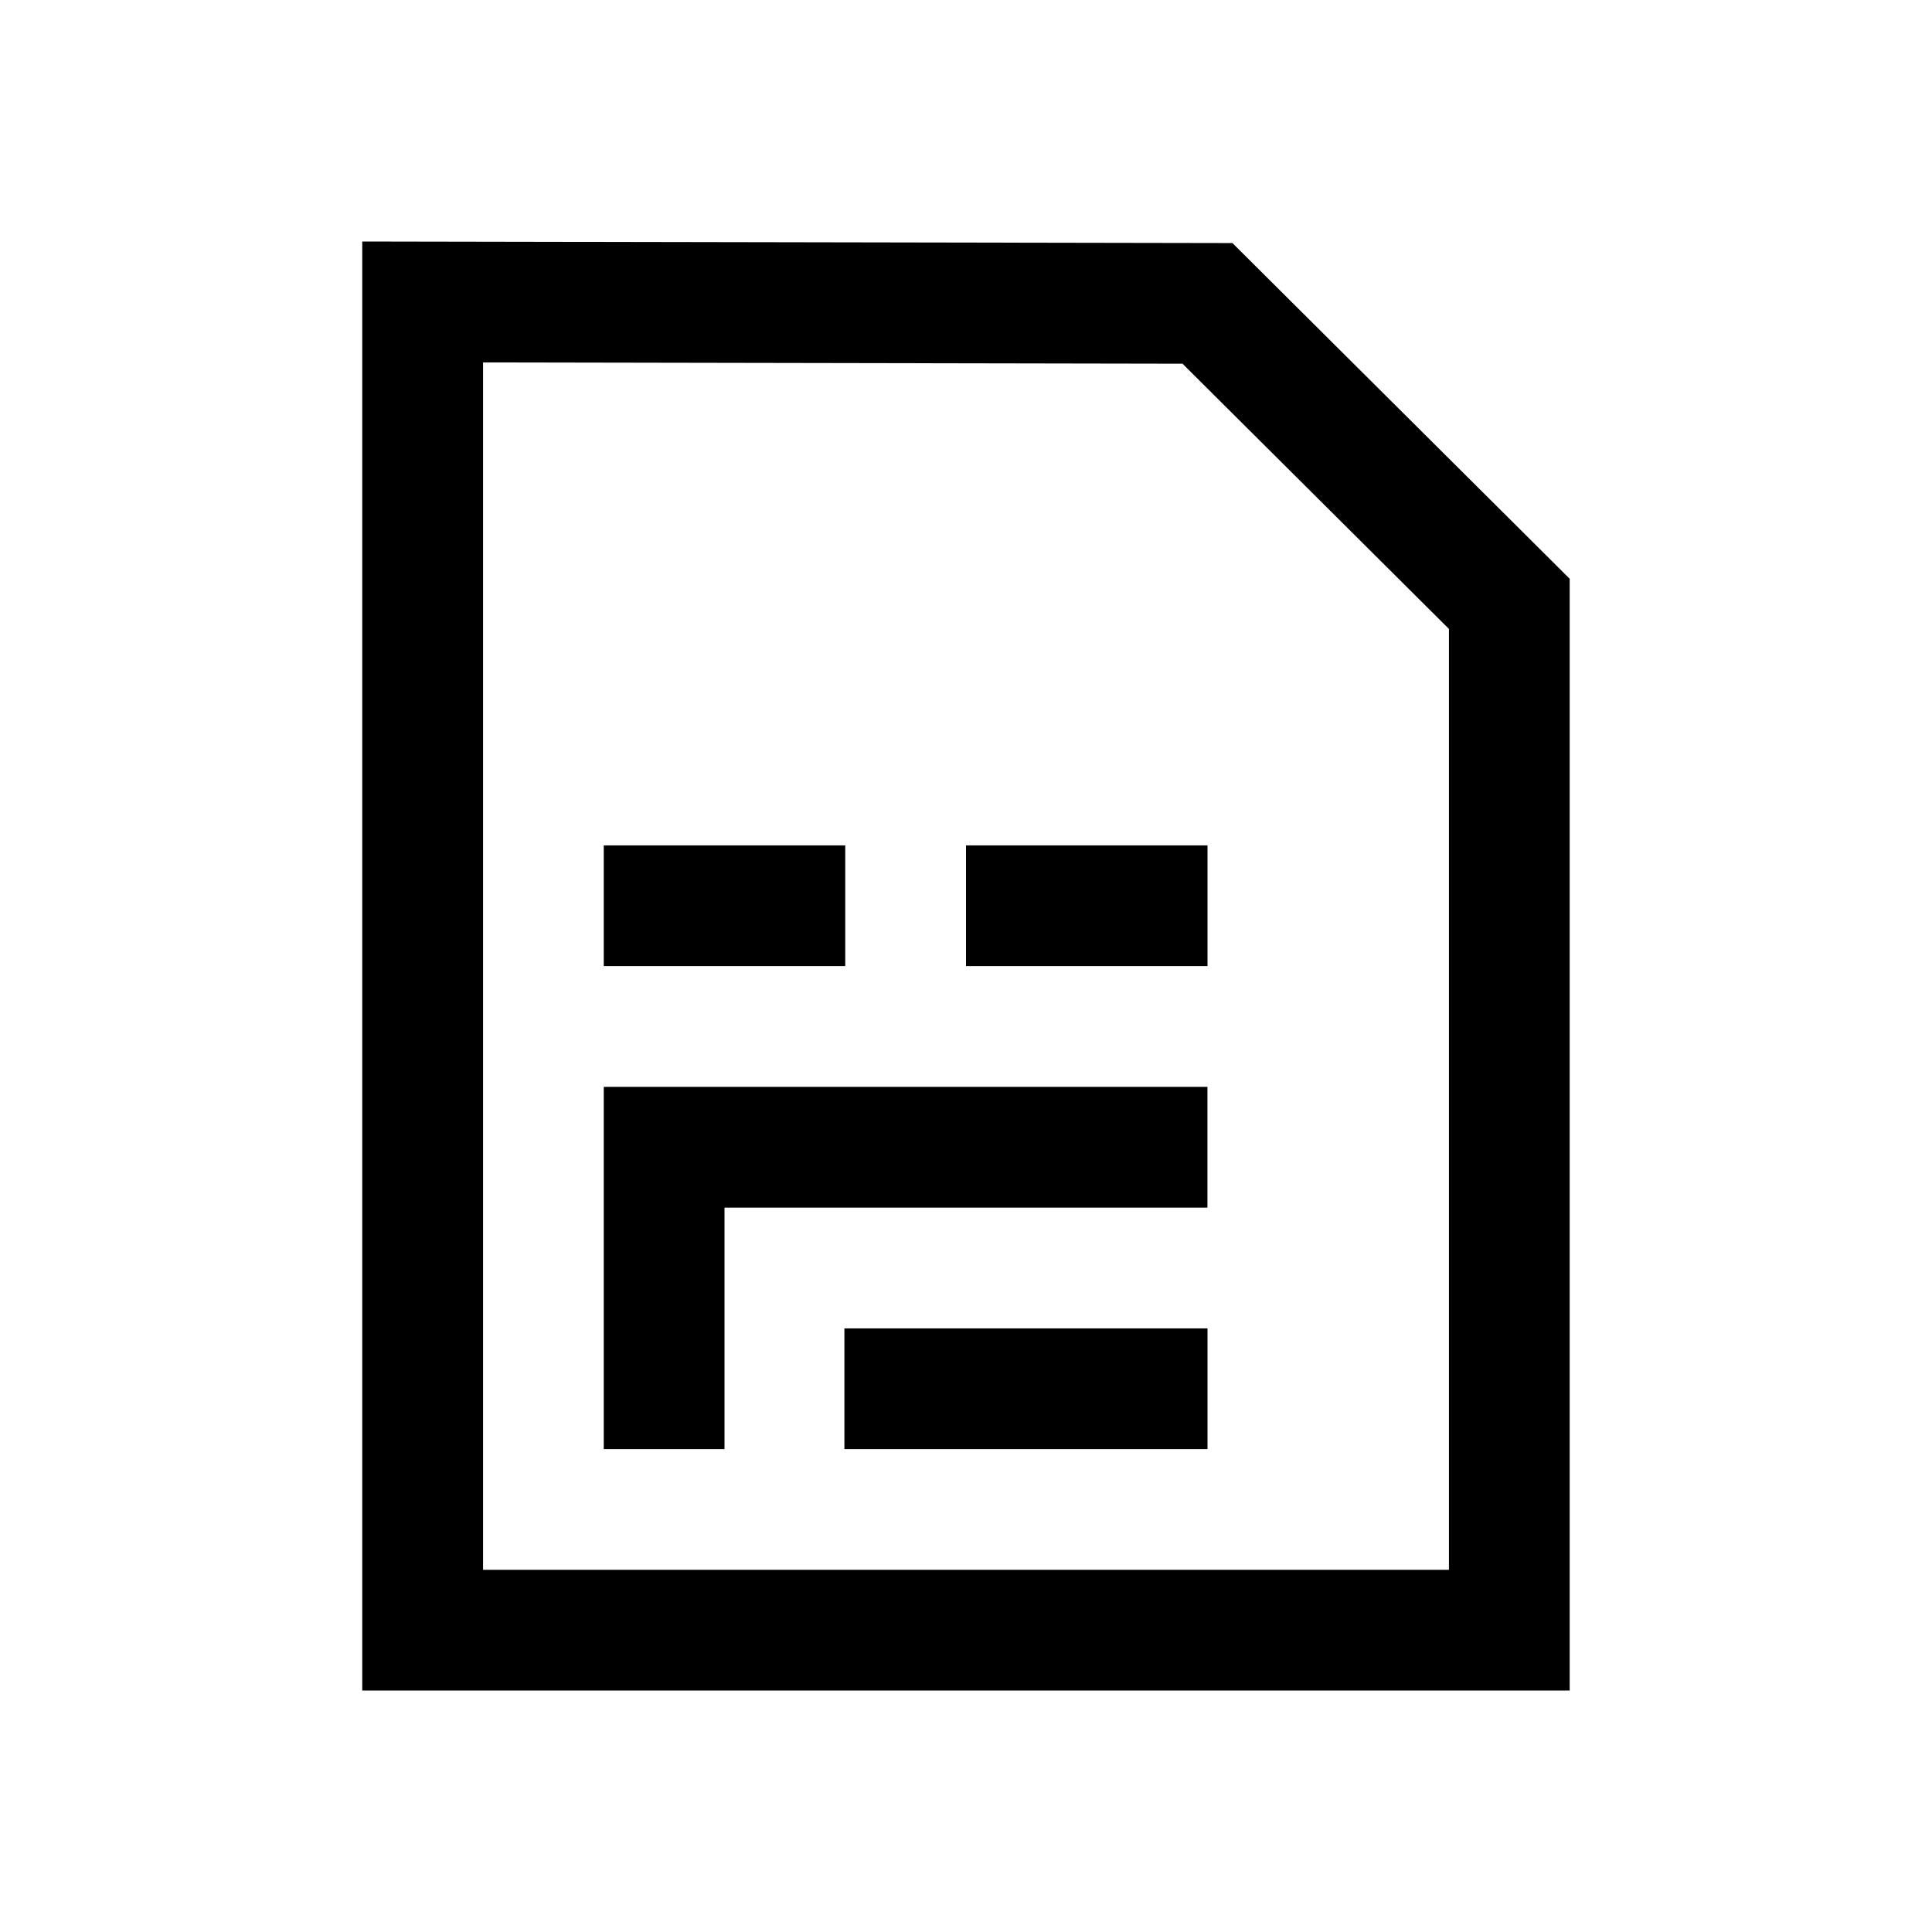 <?xml version="1.0" encoding="UTF-8"?>
<svg id="Layer_1" data-name="Layer 1" xmlns="http://www.w3.org/2000/svg" viewBox="0 0 32 32">
  <defs>
    <style>
      .cls-1 {
        fill: none;
      }
    </style>
  </defs>
  <path d="M20.413,4.026l-14.413-.026V28H25.999V9.586l-5.586-5.56Zm3.586,21.975H8.001V6.003l11.585,.021,4.413,4.393v15.583Zm-13.999-7.999h9.999v2h-7.999v4h-2v-6Zm3.986,4h6.014v2h-6.014v-2Zm.014-6h-4v-2h4v2Zm2-2h4v2h-4v-2Z"/>
  <rect class="cls-1" width="32" height="32"/>
</svg>